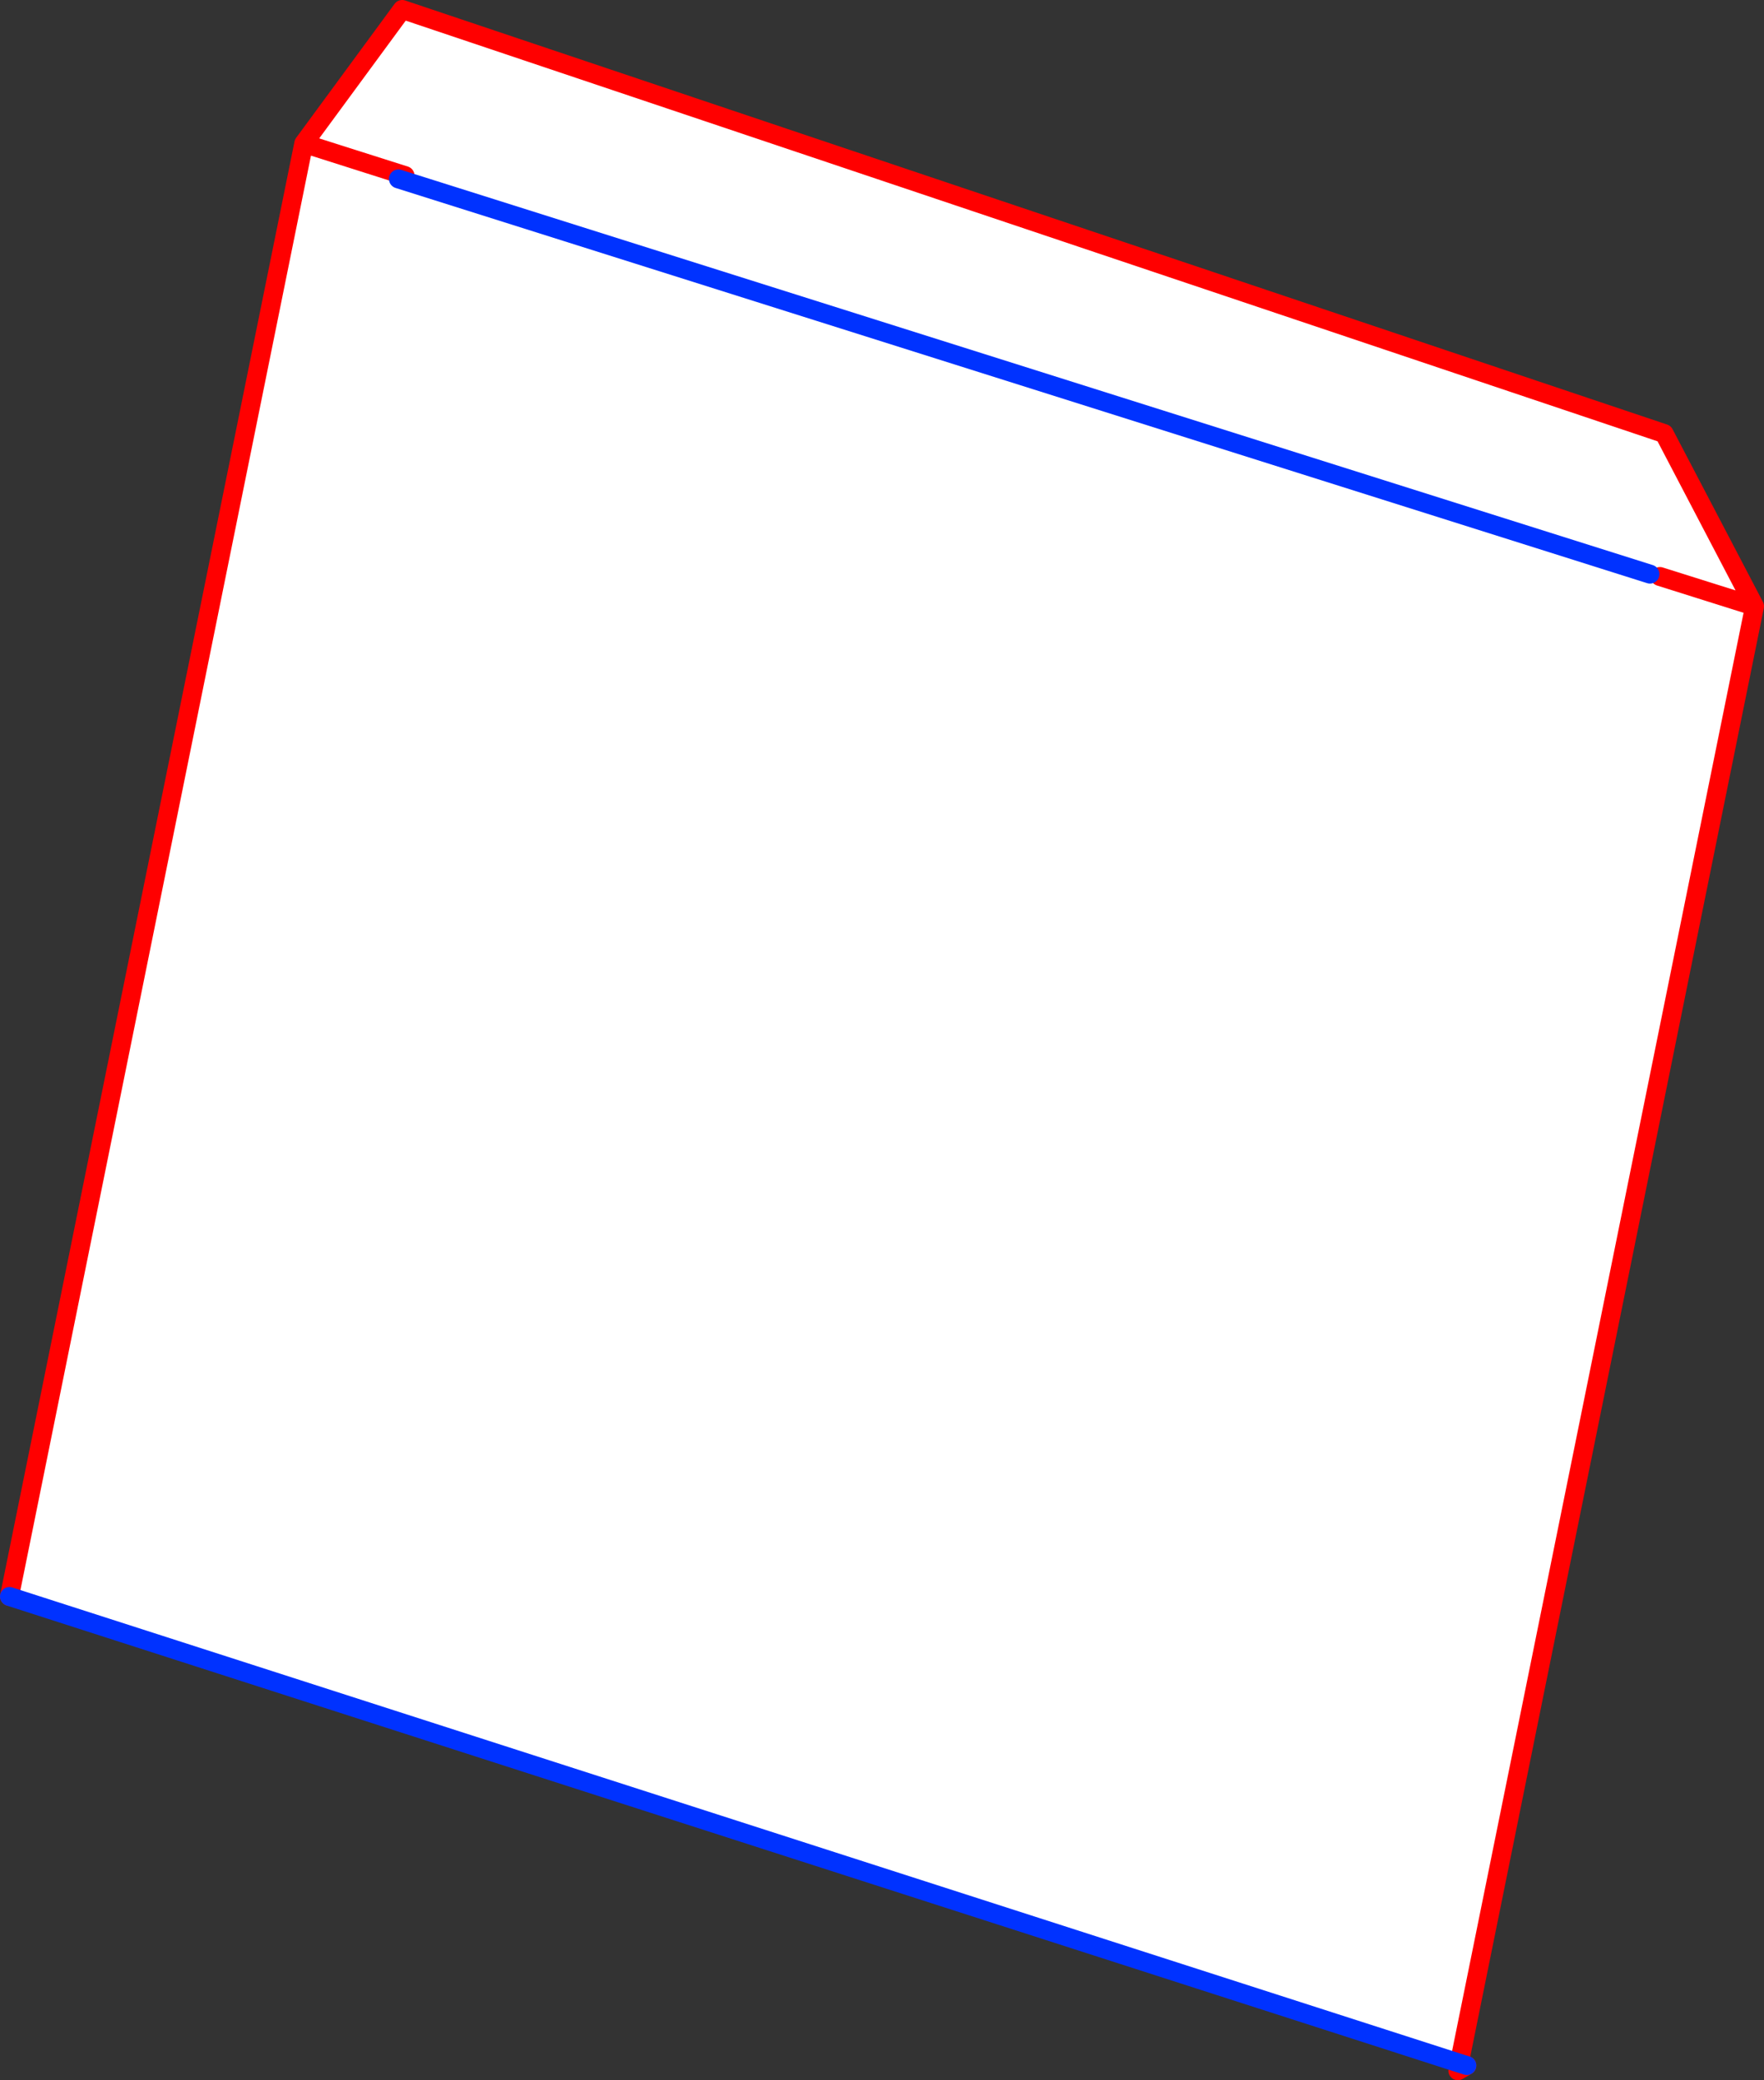 <?xml version="1.0" encoding="UTF-8" standalone="no"?>
<svg xmlns:xlink="http://www.w3.org/1999/xlink" height="219.75px" width="186.4px" xmlns="http://www.w3.org/2000/svg">
  <rect width="100%" height="100%" fill="#333333" stroke="none"/>
  <g transform="matrix(1.0, 0.0, 0.0, 1.0, 120.8, 275.8)">
    <path d="M-88.7 -260.65 L-78.3 -274.8 55.05 -230.0 64.6 -211.75 54.6 -214.9 64.6 -211.75 33.4 -57.85 -119.8 -107.15 -88.7 -260.65 -78.0 -257.25 -88.7 -260.65 M53.55 -215.15 L-78.7 -256.9 53.55 -215.15" fill="#ffffff" fill-rule="evenodd" stroke="none"/>
    <path d="M64.6 -211.75 L55.05 -230.0 -78.3 -274.8 -88.7 -260.65 -78.0 -257.25 M64.6 -211.75 L54.6 -214.9 M34.2 -57.6 L33.25 -57.05 33.4 -57.85 64.6 -211.75 M-119.8 -107.15 L-88.7 -260.65" fill="none" stroke="#ff0000" stroke-linecap="round" stroke-linejoin="round" stroke-width="2.0"/>
    <path d="M33.4 -57.85 L-119.8 -107.15 M33.4 -57.85 L34.2 -57.6 M-78.7 -256.9 L53.55 -215.15" fill="none" stroke="#0032ff" stroke-linecap="round" stroke-linejoin="round" stroke-width="2.0"/>
  </g>
</svg>
